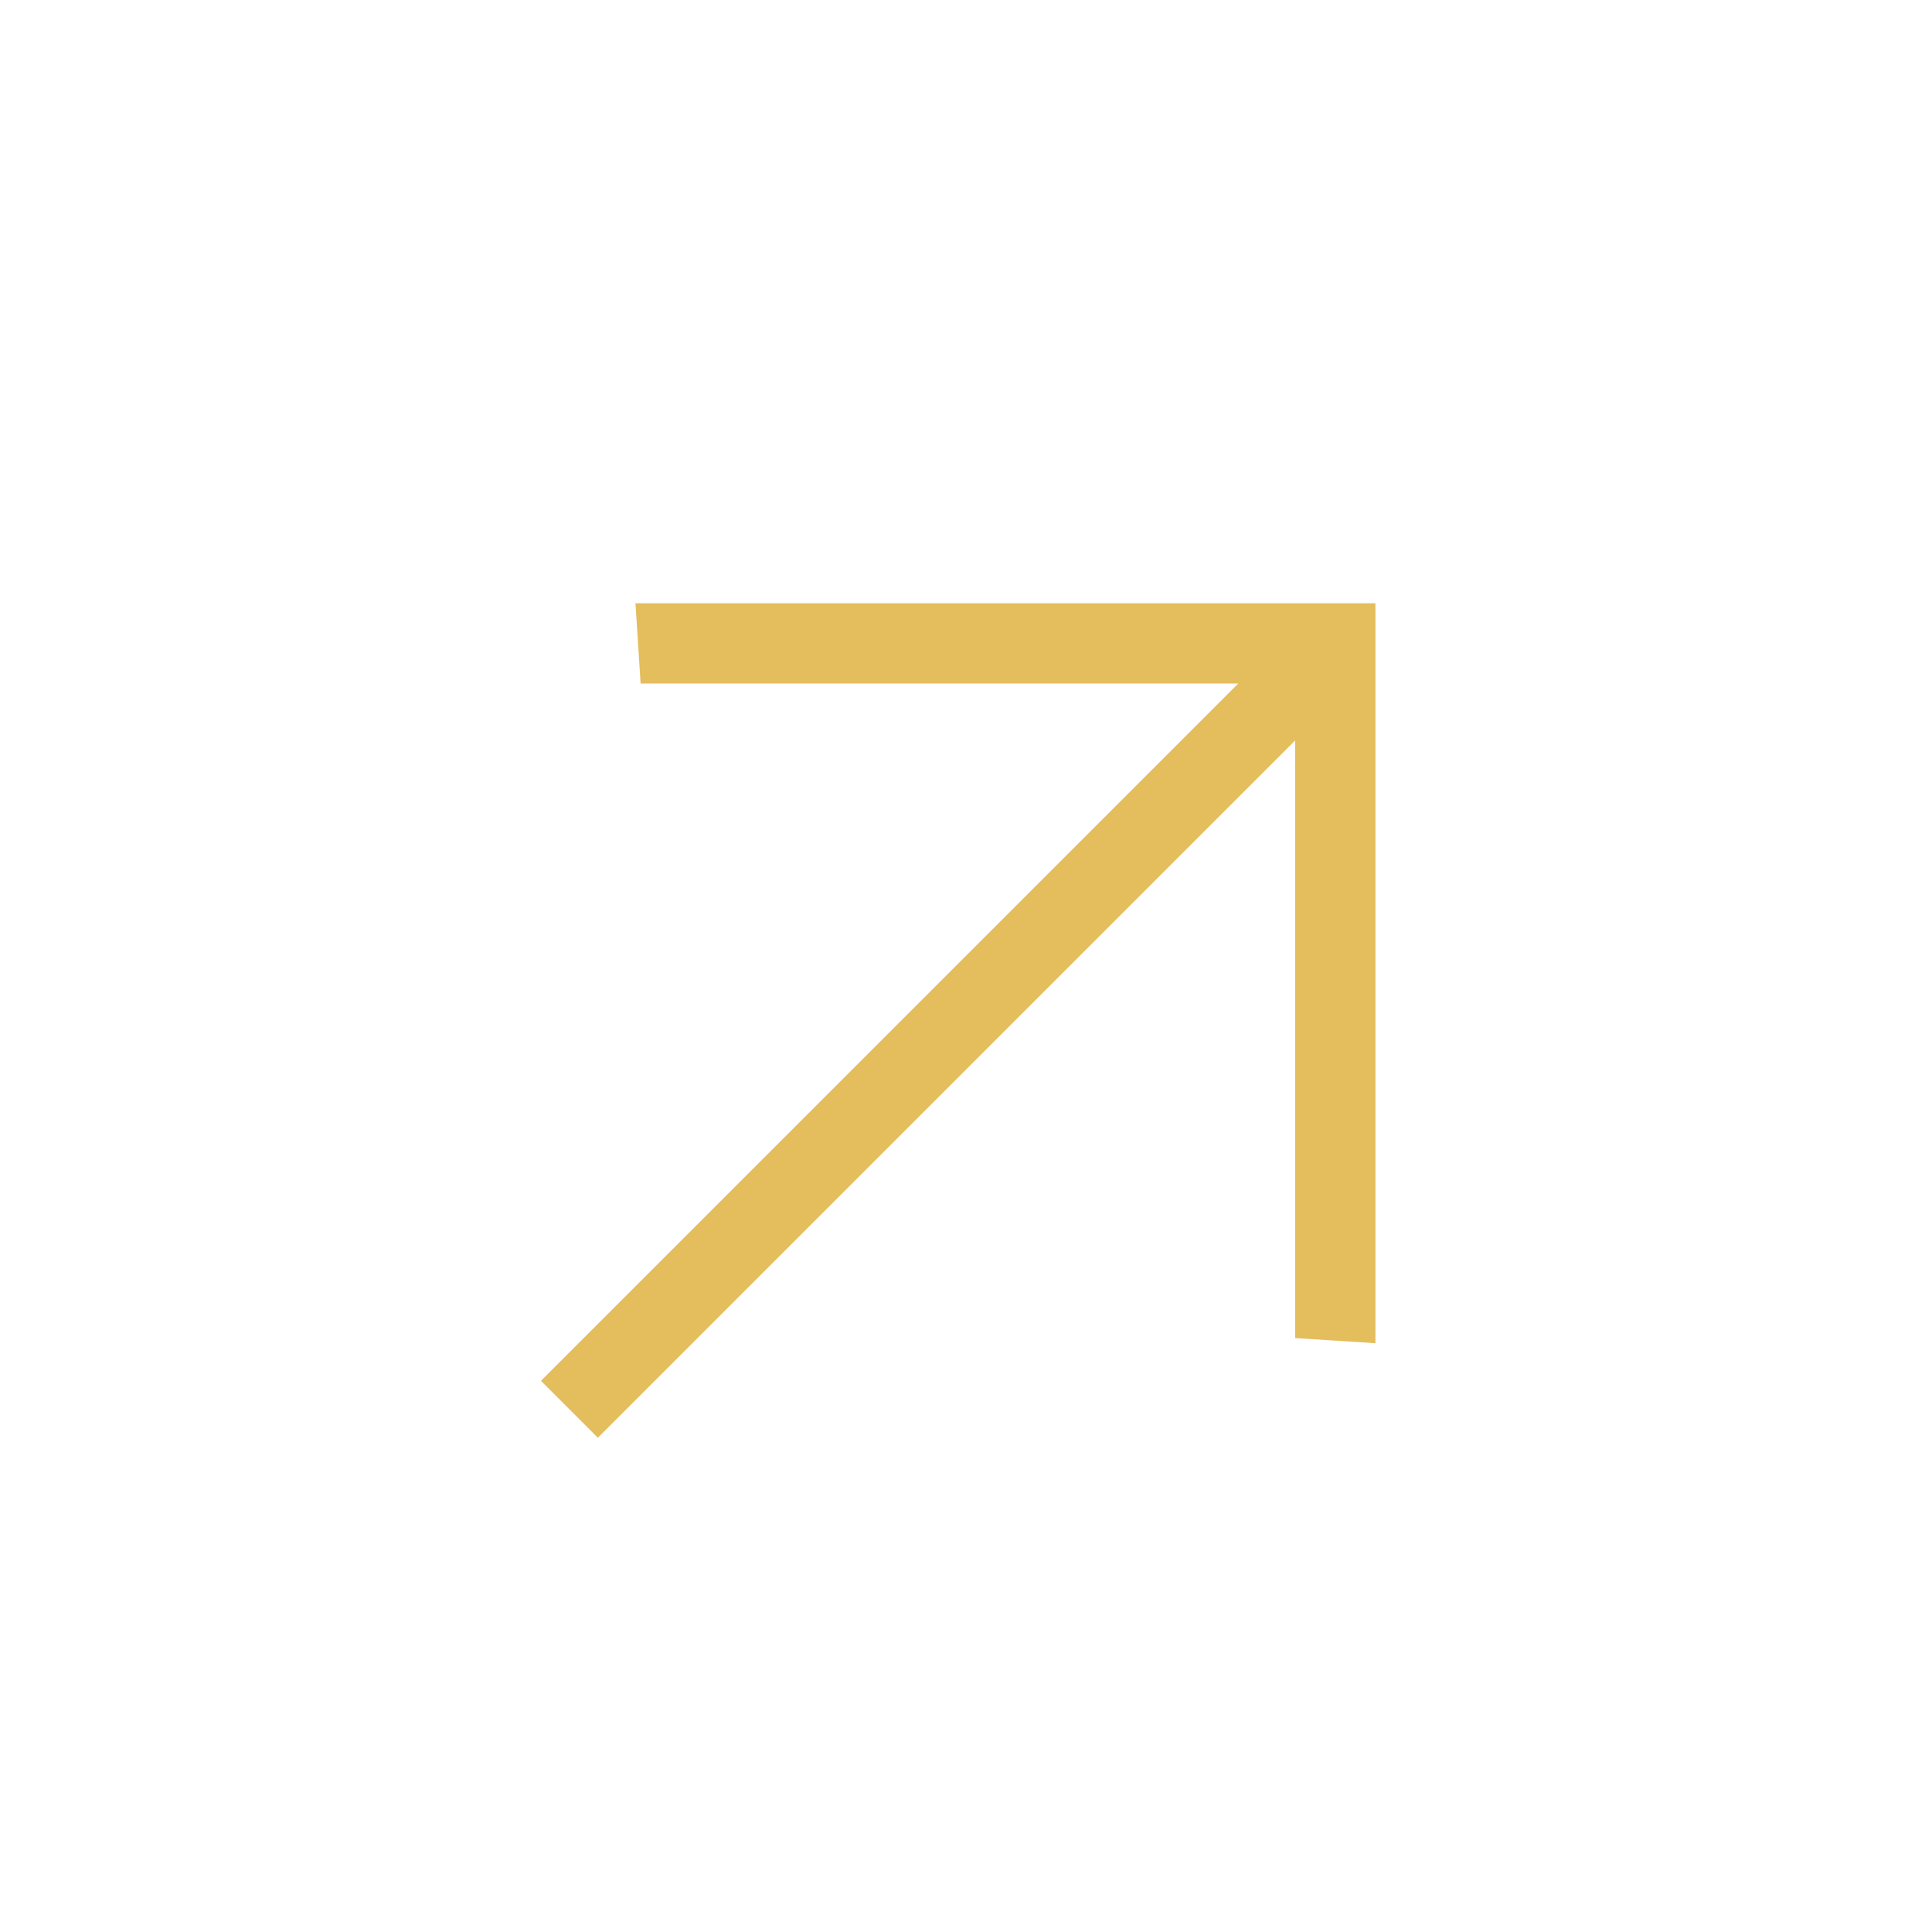 <svg width="24" height="24" viewBox="0 0 24 24" fill="none" xmlns="http://www.w3.org/2000/svg">
<path d="M6.72 17.153L15.382 8.491L7.958 8.491L7.894 7.494L17.086 7.494L17.086 16.686L16.089 16.622L16.089 9.198L7.427 17.86L6.72 17.153Z" fill="#E4BD5C"/>
</svg>
